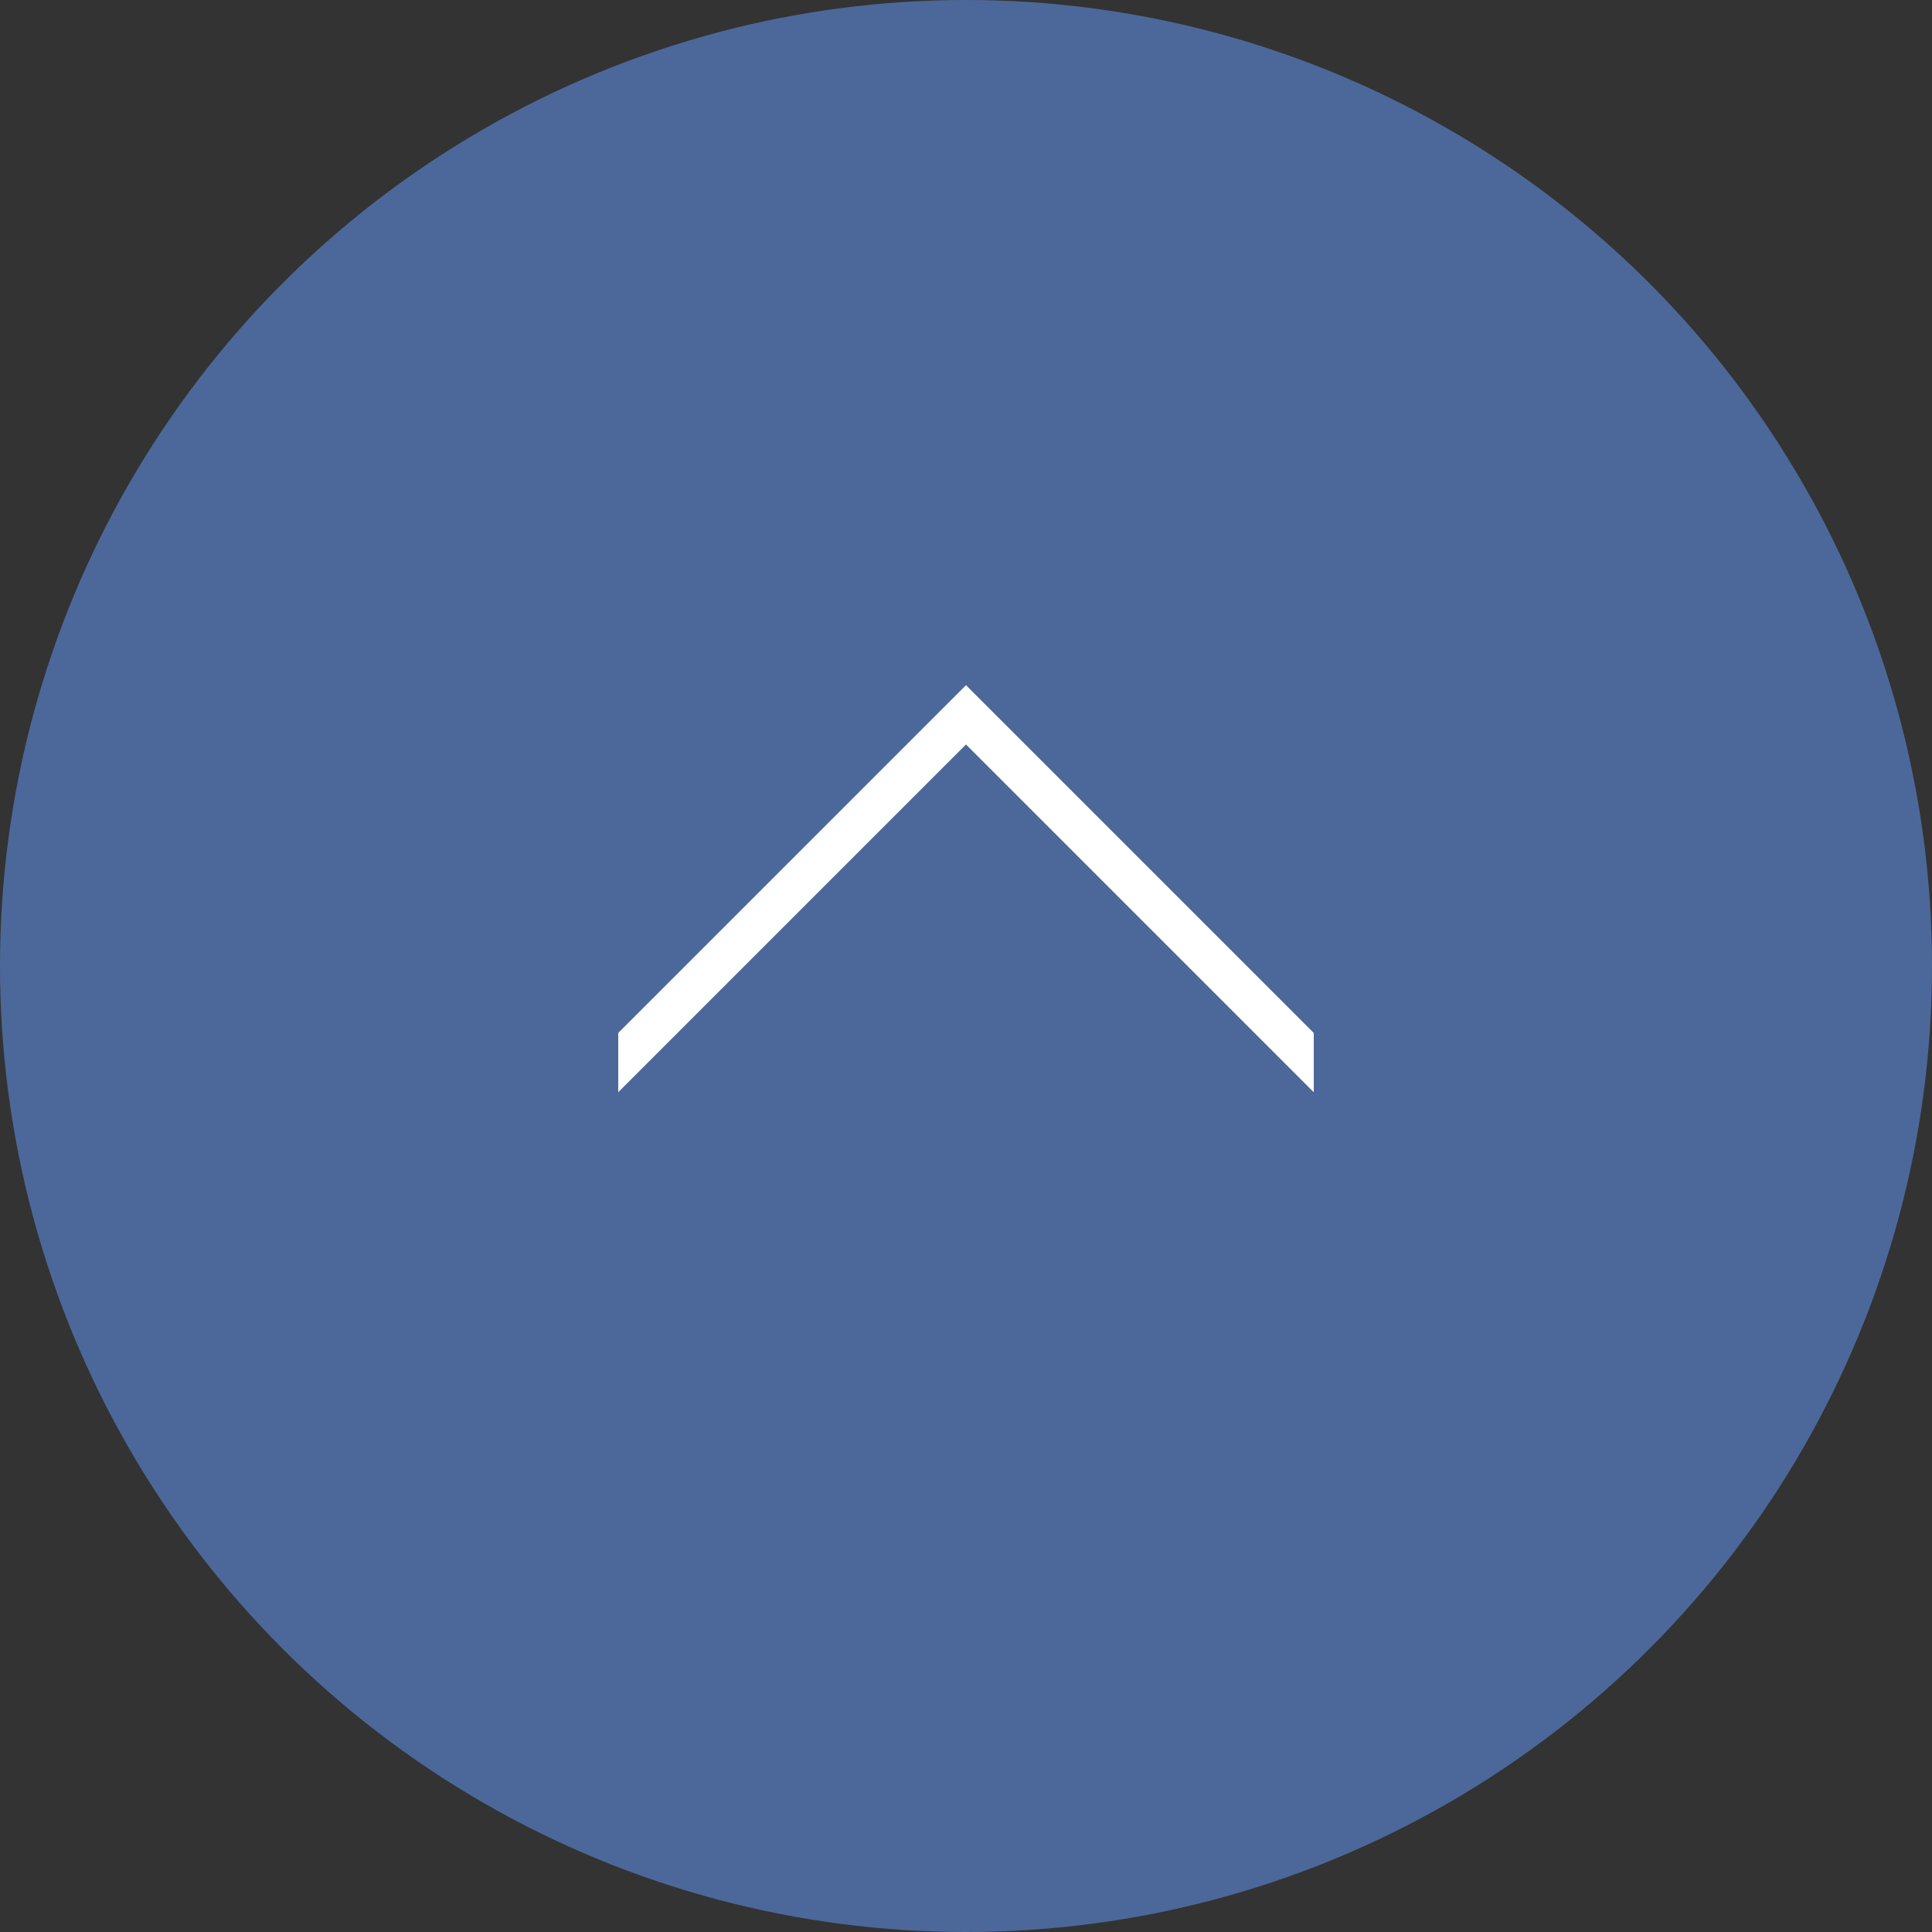 <?xml version="1.0" encoding="utf-8"?>
<!-- Generator: Adobe Illustrator 27.1.1, SVG Export Plug-In . SVG Version: 6.00 Build 0)  -->
<svg version="1.1" id="_レイヤー_2" xmlns="http://www.w3.org/2000/svg" xmlns:xlink="http://www.w3.org/1999/xlink" x="0px"
	 y="0px" viewBox="0 0 75 75" style="enable-background:new 0 0 75 75;" xml:space="preserve">
<rect x="0" y="0" width="75" height="75" fill="#333333" stroke="none"/>
<style type="text/css">
	.st0{opacity:0.9;fill:#4F6EA5;enable-background:new    ;}
	.st1{fill:#FFFFFF;}
</style>
<g id="_フッター">
	<g>
		<circle class="st0" cx="37.5" cy="37.5" r="37.5"/>
		<g>
			<polygon class="st1" points="37.5,26.6 51,40.1 51,42.4 37.5,28.9 			"/>
			<polygon class="st1" points="24,40.1 37.5,26.6 37.5,28.9 24,42.4 			"/>
		</g>
	</g>
</g>
</svg>

